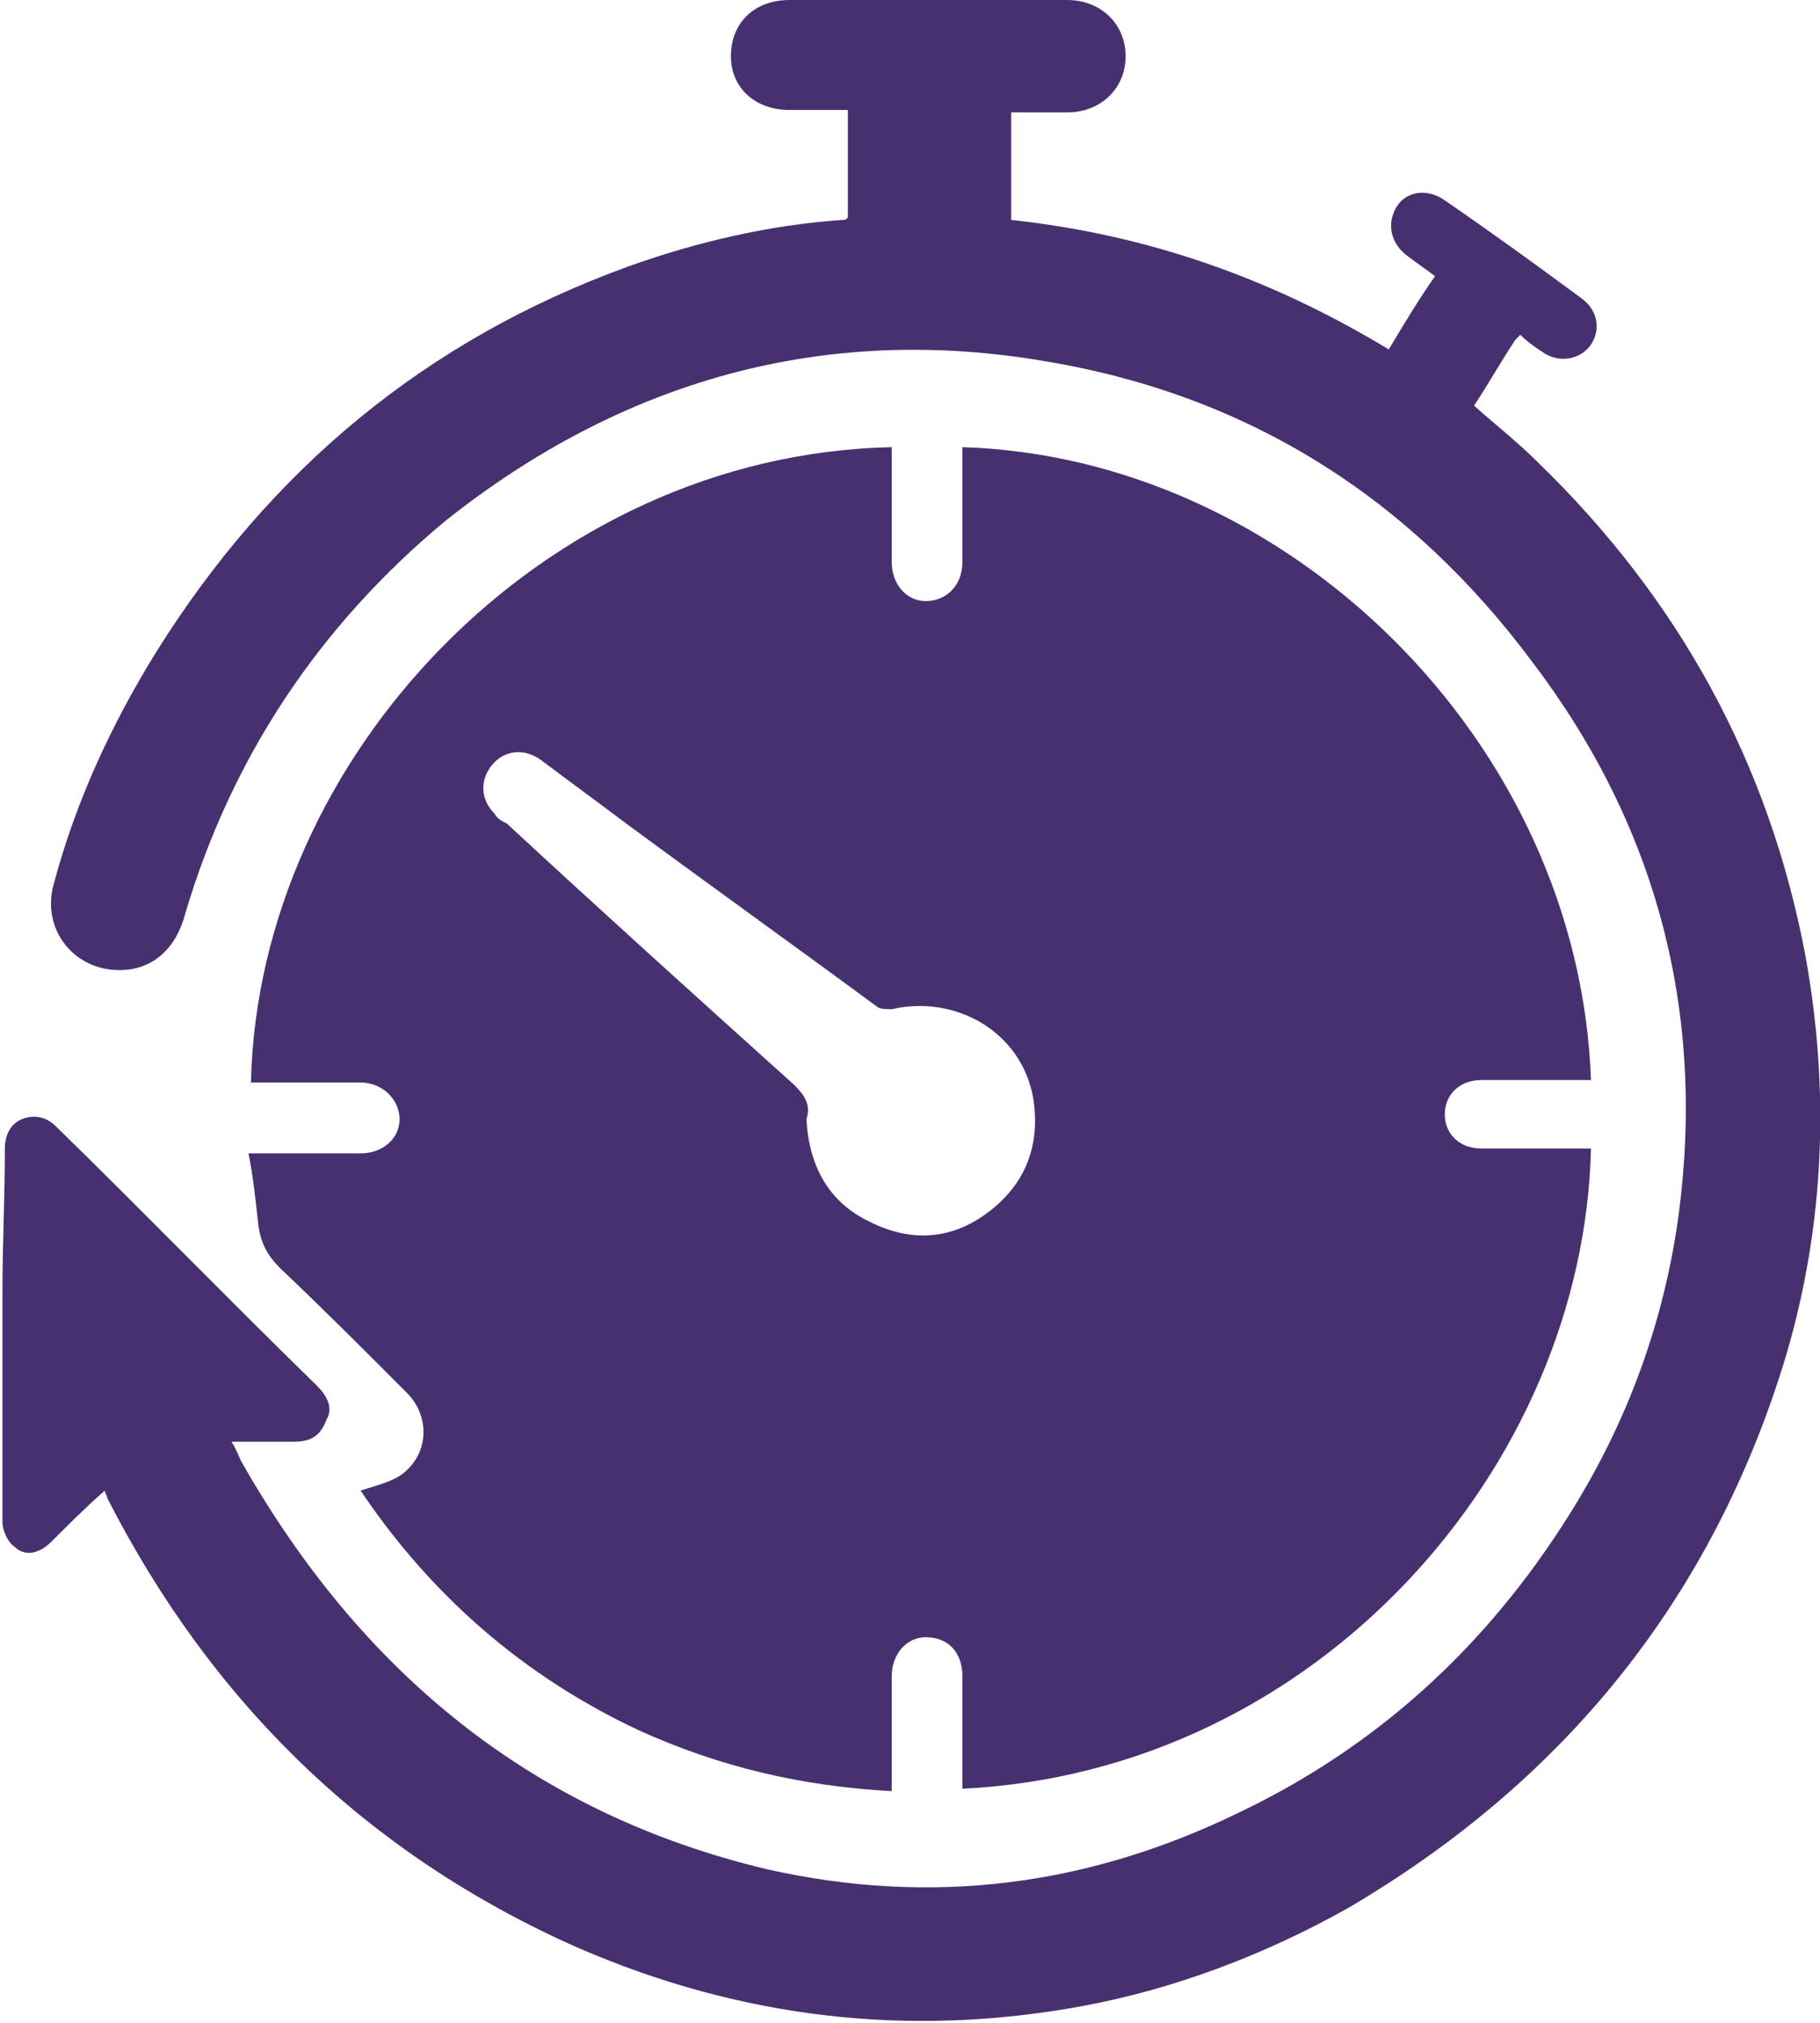 <?xml version="1.0" encoding="UTF-8"?> <svg xmlns="http://www.w3.org/2000/svg" width="170" height="189" viewBox="0 0 170 189" fill="none"> <g clip-path="url(#clip0)"> <path d="M89.893 167.087C89.893 166.174 89.893 165.261 89.893 164.576C89.893 161.837 89.893 159.326 89.893 156.587C89.893 154.304 88.527 152.935 86.479 152.935C84.659 152.935 83.293 154.533 83.293 156.587C83.293 160.011 83.293 163.663 83.293 167.315C74.873 166.859 67.135 165.033 59.625 161.609C48.929 156.587 40.281 149.054 33.681 139.239C35.047 138.783 36.185 138.554 37.322 137.87C40.053 136.043 40.281 132.391 38.005 130.109C34.136 126.228 30.268 122.348 26.171 118.467C25.033 117.326 24.351 116.185 24.123 114.359C23.895 112.304 23.668 110.022 23.213 107.739C23.895 107.739 24.351 107.739 24.578 107.739C27.537 107.739 30.495 107.739 33.681 107.739C35.73 107.739 37.322 106.37 37.322 104.543C37.322 102.717 35.73 101.12 33.681 101.12C30.723 101.12 27.764 101.12 24.806 101.12C24.351 101.12 23.895 101.12 23.44 101.12C24.123 70.761 50.75 42.456 83.293 41.772C83.293 42.228 83.293 42.685 83.293 43.141C83.293 46.337 83.293 49.304 83.293 52.5C83.293 54.554 84.659 56.152 86.479 56.152C88.3 56.152 89.893 54.783 89.893 52.5C89.893 49.304 89.893 46.337 89.893 43.141C89.893 42.685 89.893 42.228 89.893 41.772C120.161 42.685 147.47 69.163 148.608 100.891C147.697 100.891 146.787 100.891 145.877 100.891C143.373 100.891 140.87 100.891 138.367 100.891C136.319 100.891 134.953 102.261 134.953 104.087C134.953 105.913 136.319 107.283 138.367 107.283C141.325 107.283 144.511 107.283 147.47 107.283C147.925 107.283 148.38 107.283 148.608 107.283C147.925 136.957 123.119 165.489 89.893 167.087ZM75.328 104.543C75.555 108.88 77.376 112.304 81.245 114.13C85.341 116.185 89.21 115.728 92.624 112.989C96.037 110.25 97.175 106.598 96.493 102.489C95.355 96.326 89.21 92.902 83.293 94.272C82.838 94.272 82.155 94.272 81.928 94.043C74.19 88.337 66.225 82.63 58.487 76.924C55.756 74.87 53.253 73.043 50.522 70.989C48.929 69.848 47.108 70.076 45.971 71.446C44.833 72.815 44.833 74.641 46.198 76.011C46.426 76.467 46.881 76.696 47.336 76.924C56.211 85.141 65.314 93.359 74.19 101.348C75.1 102.261 75.783 103.174 75.328 104.543Z" fill="#473070"></path> <path d="M9.786 139.239C7.965 140.837 6.372 142.435 4.779 144.033C3.641 145.174 2.276 145.402 1.365 144.489C0.683 144.033 0.228 142.891 0.228 142.207C0.228 135.13 0.228 127.826 0.228 120.75C0.228 116.185 0.455 111.848 0.455 107.283C0.455 106.141 0.91 105 2.048 104.543C3.186 104.087 4.324 104.315 5.234 105.228C13.427 113.217 21.392 121.435 29.585 129.424C30.495 130.337 31.178 131.478 30.495 132.62C29.812 134.446 28.675 134.674 27.309 134.674C25.489 134.674 23.668 134.674 21.62 134.674C22.075 135.359 22.302 136.043 22.53 136.5C33.681 156.13 49.612 169.37 71.687 174.62C86.934 178.043 101.499 176.217 115.609 169.37C128.581 163.206 138.822 153.848 146.56 141.522C152.021 132.848 155.435 123.489 156.801 113.446C159.304 94.5 154.752 77.152 143.146 61.859C131.767 46.565 116.747 36.978 97.858 33.783C76.921 30.13 58.032 35.609 41.647 48.62C29.812 58.435 21.62 70.761 17.296 85.37C16.386 88.793 14.11 90.62 11.151 90.62C6.827 90.62 3.869 86.739 5.007 82.63C7.055 74.87 10.469 67.565 14.565 60.946C25.261 43.826 39.826 31.728 58.715 24.88C65.087 22.598 71.914 21 78.742 20.544C78.969 20.544 78.969 20.544 79.197 20.315C79.197 17.12 79.197 13.696 79.197 10.272C77.376 10.272 75.555 10.272 73.735 10.272C70.549 10.272 68.273 8.217 68.273 5.25C68.273 2.054 70.549 0 73.735 0C82.383 0 91.031 0 99.679 0C102.865 0 105.141 2.283 105.141 5.25C105.141 8.217 102.865 10.5 99.679 10.5C97.858 10.5 96.265 10.5 94.444 10.5C94.444 13.924 94.444 17.12 94.444 20.544C107.189 21.913 118.795 26.022 129.719 32.641C131.084 30.359 132.45 28.076 134.043 25.794C133.133 25.109 132.45 24.652 131.539 23.967C129.946 22.826 129.491 21 130.402 19.402C131.312 17.804 133.36 17.576 134.953 18.717C139.277 21.685 143.373 24.652 147.697 27.848C149.29 28.989 149.518 30.815 148.608 32.185C147.697 33.554 145.649 34.011 144.056 32.87C143.373 32.413 142.691 31.956 142.008 31.272C141.78 31.5 141.78 31.5 141.553 31.728C140.187 33.783 139.05 35.837 137.684 37.891C139.732 39.717 141.78 41.315 143.601 43.141C156.801 55.924 165.221 71.217 168.635 89.25C170.91 101.804 170.455 114.359 166.814 126.685C159.987 149.283 146.104 166.402 125.85 178.272C118.112 182.609 109.692 185.804 101.044 187.402C84.886 190.37 69.183 188.543 53.936 181.924C34.364 173.25 19.799 159.098 10.013 139.924C10.013 139.696 9.786 139.467 9.786 139.239Z" fill="#473070"></path> </g> <defs> <clipPath id="clip0"> <rect width="170" height="189" fill="white"></rect> </clipPath> </defs> </svg> 